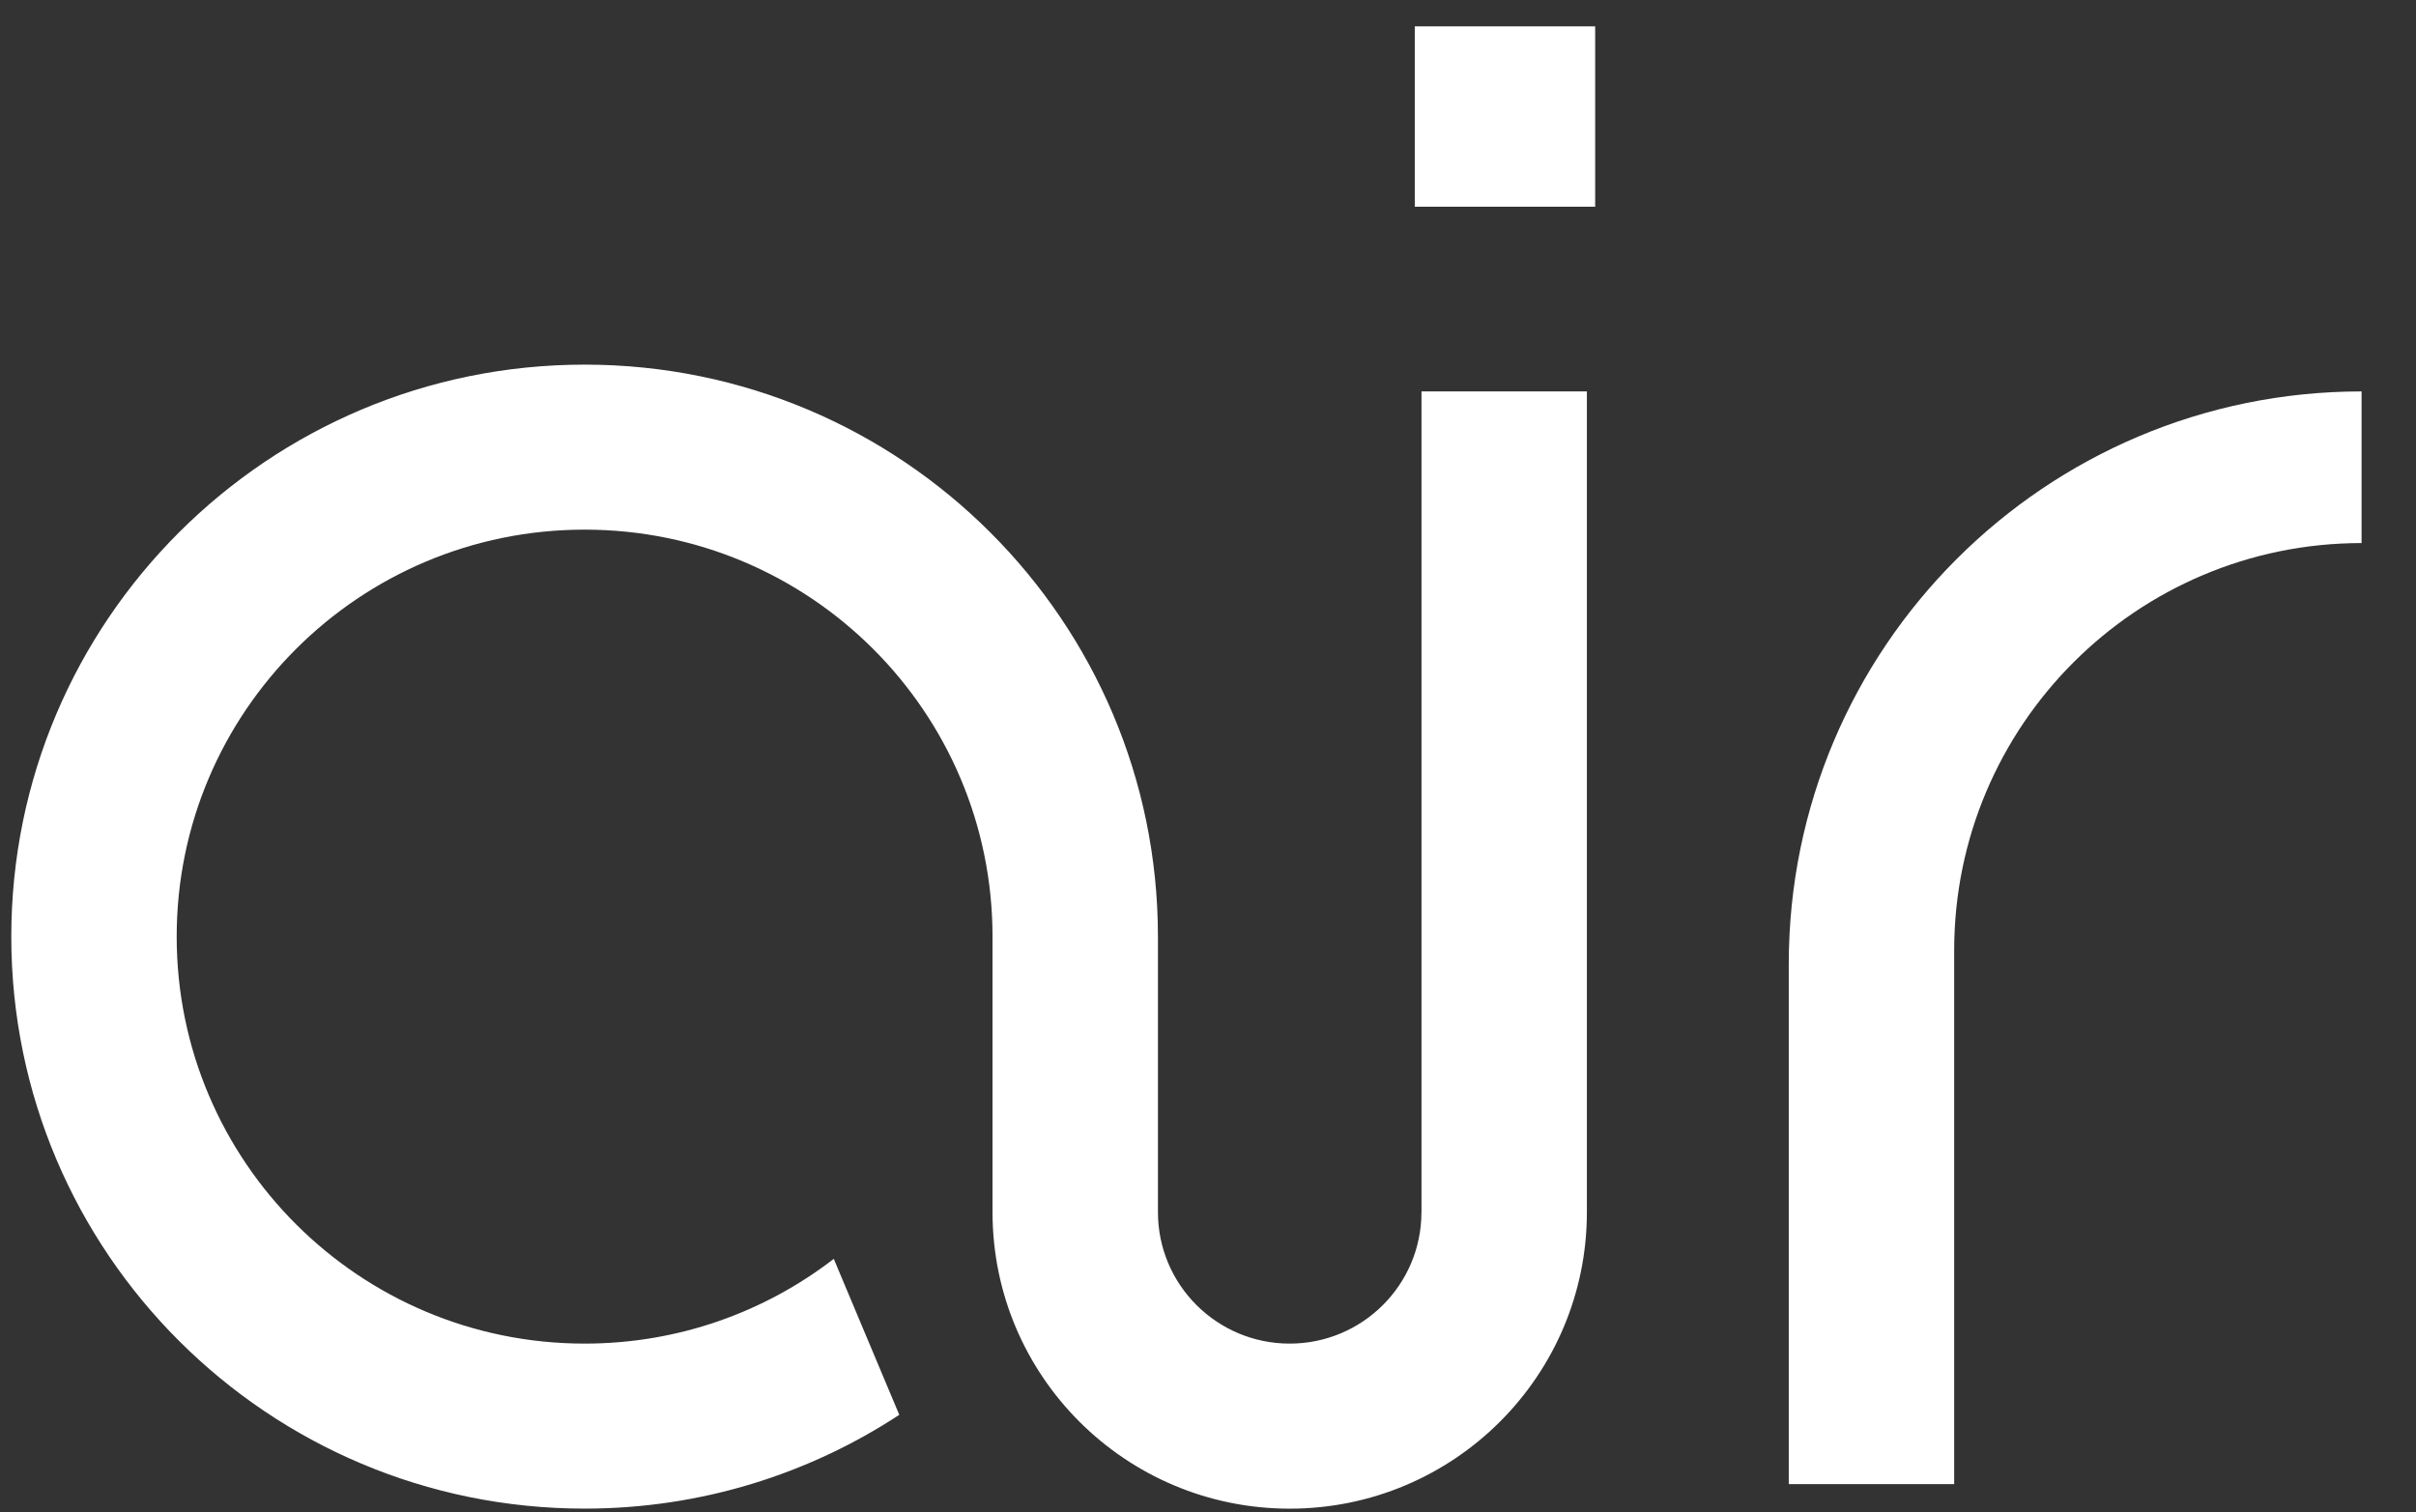 <svg xmlns="http://www.w3.org/2000/svg" width="107" height="67" viewBox="0 0 107 67" fill="none"><rect x="0" y="0" width="107" height="67" fill="#333333" stroke="none"/><g clip-path="url(#clip0_10400_9182)"><path d="M62.953 53.699C62.953 56.915 60.341 59.522 57.118 59.522C53.896 59.522 51.283 56.915 51.283 53.699V41.493C51.283 27.497 39.915 16.153 25.892 16.153C11.87 16.153 0.5 27.499 0.5 41.493C0.5 55.487 11.869 66.832 25.891 66.832C31.038 66.832 35.825 65.303 39.827 62.677L36.926 55.768C33.874 58.122 30.046 59.522 25.891 59.522C15.914 59.522 7.825 51.45 7.825 41.493C7.825 31.536 15.914 23.463 25.891 23.463C35.868 23.463 43.957 31.536 43.957 41.493V53.699C43.957 60.954 49.849 66.834 57.118 66.834C64.387 66.834 70.28 60.954 70.28 53.699V17.34H62.955V53.699H62.953Z" fill="white"></path><path d="M104.589 17.34C90.579 17.34 79.221 28.698 79.221 42.709V65.746H86.547V42.1C86.547 32.135 94.625 24.058 104.589 24.058V17.34Z" fill="white"></path><path d="M70.647 1.168H62.658V9.157H70.647V1.168Z" fill="white"></path></g><defs><clipPath id="clip0_10400_9182"><rect width="106" height="66.835" fill="white" transform="translate(0.5)"></rect></clipPath></defs></svg>